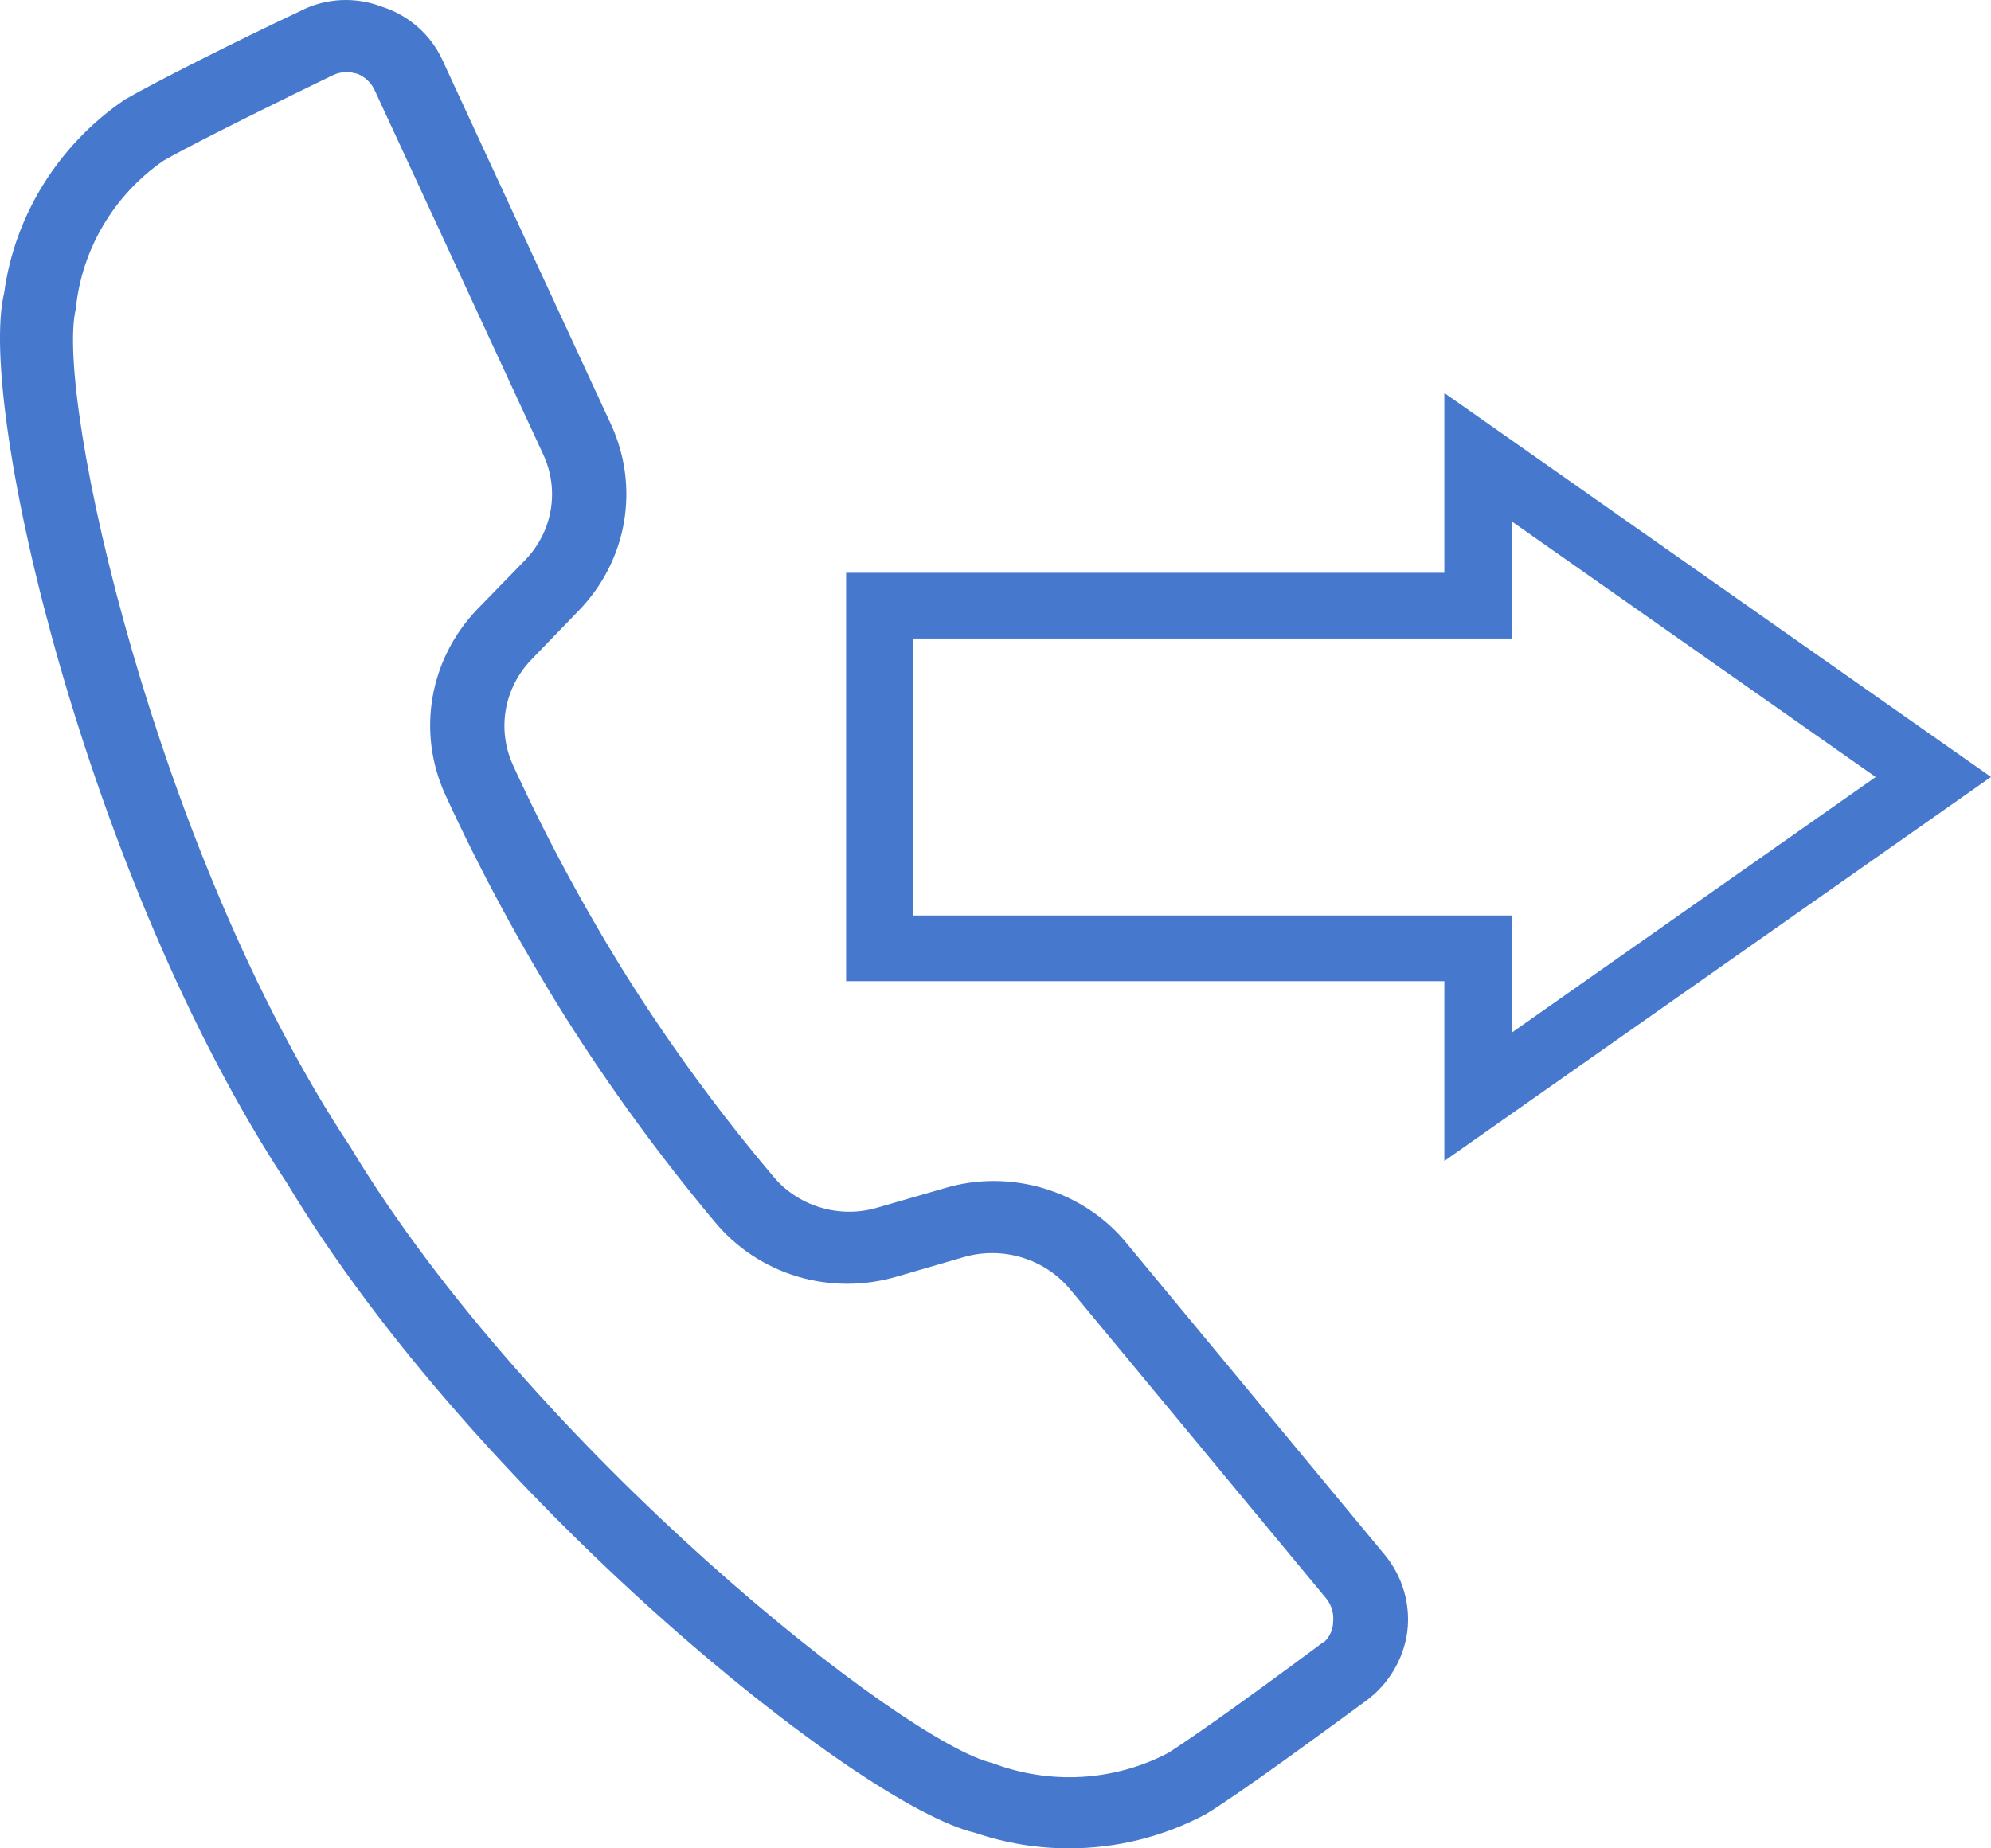 <?xml version="1.0" encoding="utf-8"?>
<!-- Generator: Adobe Illustrator 23.0.4, SVG Export Plug-In . SVG Version: 6.00 Build 0)  -->
<svg version="1.1" id="レイヤー_1" xmlns="http://www.w3.org/2000/svg" xmlns:xlink="http://www.w3.org/1999/xlink" x="0px"
	 y="0px" width="28px" height="26px" viewBox="0 0 28 26" style="enable-background:new 0 0 28 26;" xml:space="preserve">
<style type="text/css">
	.st0{fill:#E22632;}
	.st1{fill:#FFFFFF;}
	.st2{fill:#4678CD;}
</style>
<g>
	<path class="st2" d="M15.86,17.508c-0.607-0.76-1.647-1.079-2.591-0.79l-0.923,0.267c-0.539,0.164-1.135-0.018-1.484-0.452
		c-0.739-0.876-1.425-1.813-2.038-2.784c-0.596-0.953-1.137-1.956-1.607-2.98C6.984,10.262,7.087,9.674,7.48,9.271l0.659-0.682
		c0.688-0.711,0.863-1.746,0.446-2.636L6.224,0.849c-0.162-0.358-0.473-0.633-0.85-0.753C4.999-0.05,4.579-0.029,4.224,0.155
		C3.306,0.587,2.152,1.17,1.752,1.403C0.825,2.035,0.207,3.026,0.059,4.117c-0.39,1.607,1.173,8.278,3.983,12.535
		c2.629,4.378,8.031,8.749,9.674,9.13C14.144,25.928,14.59,26,15.034,26c0.666,0,1.328-0.162,1.924-0.481
		c0.457-0.276,1.669-1.166,2.251-1.593c0.318-0.232,0.53-0.587,0.582-0.973c0.049-0.39-0.069-0.787-0.323-1.089L15.86,17.508z
		 M6.263,11.181c0.489,1.064,1.051,2.105,1.669,3.096c0.633,1.005,1.344,1.981,2.113,2.902c0.625,0.759,1.642,1.06,2.592,0.771
		l0.921-0.268c0.545-0.155,1.131,0.023,1.49,0.453l3.607,4.355c0.073,0.094,0.106,0.209,0.093,0.328
		c-0.002,0.108-0.049,0.21-0.13,0.283L18.61,23.1l-0.018,0.013c-1.19,0.886-1.914,1.389-2.169,1.548
		c-0.76,0.396-1.656,0.447-2.464,0.14c-1.251-0.29-6.477-4.42-9.038-8.677C2.188,11.996,0.768,5.579,1.066,4.345
		c0.083-0.837,0.532-1.597,1.23-2.083c0.258-0.149,1.021-0.543,2.385-1.204c0.06-0.029,0.125-0.044,0.191-0.044
		c0.035,0,0.07,0.004,0.104,0.013l0.048,0.01C5.136,1.081,5.227,1.17,5.274,1.28l2.362,5.105c0.238,0.506,0.138,1.095-0.256,1.499
		l-0.662,0.68C6.037,9.27,5.859,10.296,6.263,11.181z"/>
	<path class="st2" d="M28,10.929l-7.688-5.401v2.529h-8.413v5.745h8.413v2.529L28,10.929z M12.845,12.877V8.982h8.413V7.333
		l5.12,3.597l-5.12,3.597v-1.649H12.845z"/>
</g>
</svg>
